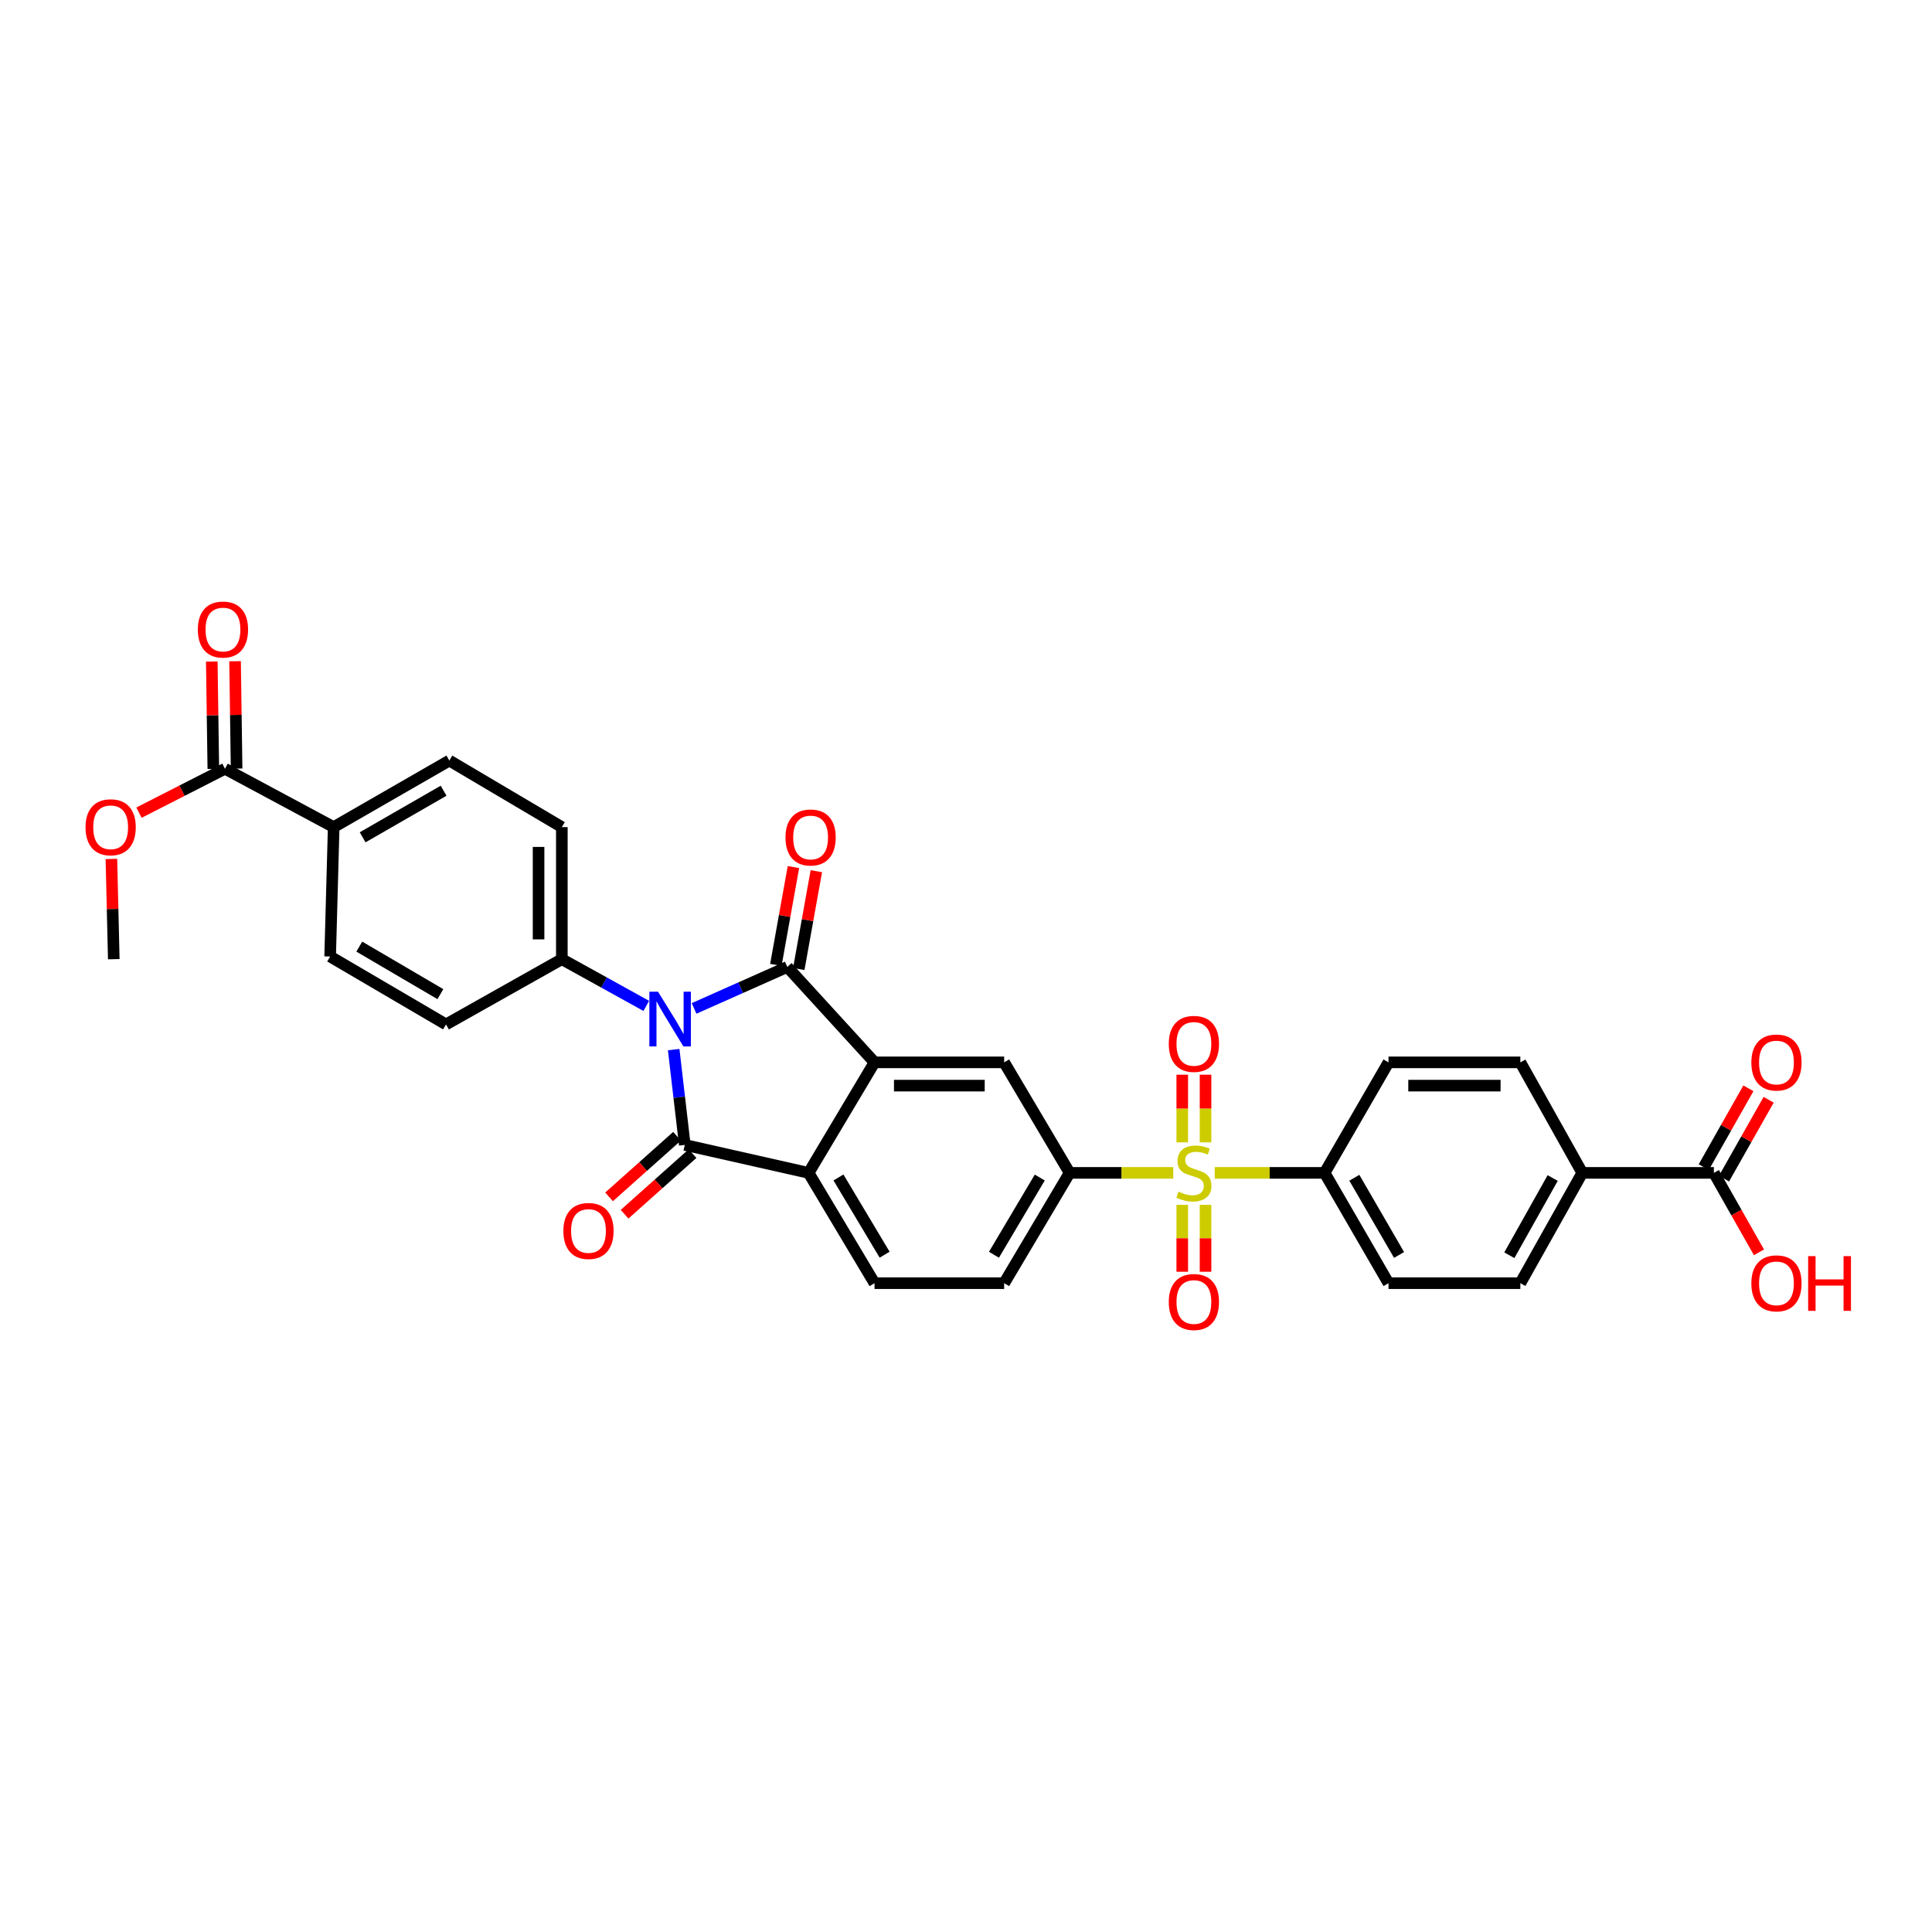 <?xml version='1.0' encoding='iso-8859-1'?>
<svg version='1.1' baseProfile='full'
              xmlns='http://www.w3.org/2000/svg'
                      xmlns:rdkit='http://www.rdkit.org/xml'
                      xmlns:xlink='http://www.w3.org/1999/xlink'
                  xml:space='preserve'
width='1000px' height='1000px' viewBox='0 0 1000 1000'>
<!-- END OF HEADER -->
<rect style='opacity:1.0;fill:#FFFFFF;stroke:none' width='1000' height='1000' x='0' y='0'> </rect>
<path class='bond-0' d='M 359.254,521.956 L 383.383,511.222' style='fill:none;fill-rule:evenodd;stroke:#0000FF;stroke-width:6px;stroke-linecap:butt;stroke-linejoin:miter;stroke-opacity:1' />
<path class='bond-0' d='M 383.383,511.222 L 407.512,500.489' style='fill:none;fill-rule:evenodd;stroke:#000000;stroke-width:6px;stroke-linecap:butt;stroke-linejoin:miter;stroke-opacity:1' />
<path class='bond-1' d='M 348.696,543.271 L 351.57,567.942' style='fill:none;fill-rule:evenodd;stroke:#0000FF;stroke-width:6px;stroke-linecap:butt;stroke-linejoin:miter;stroke-opacity:1' />
<path class='bond-1' d='M 351.57,567.942 L 354.445,592.613' style='fill:none;fill-rule:evenodd;stroke:#000000;stroke-width:6px;stroke-linecap:butt;stroke-linejoin:miter;stroke-opacity:1' />
<path class='bond-7' d='M 334.514,520.645 L 312.662,508.559' style='fill:none;fill-rule:evenodd;stroke:#0000FF;stroke-width:6px;stroke-linecap:butt;stroke-linejoin:miter;stroke-opacity:1' />
<path class='bond-7' d='M 312.662,508.559 L 290.81,496.473' style='fill:none;fill-rule:evenodd;stroke:#000000;stroke-width:6px;stroke-linecap:butt;stroke-linejoin:miter;stroke-opacity:1' />
<path class='bond-3' d='M 407.512,500.489 L 452.653,549.875' style='fill:none;fill-rule:evenodd;stroke:#000000;stroke-width:6px;stroke-linecap:butt;stroke-linejoin:miter;stroke-opacity:1' />
<path class='bond-12' d='M 413.441,501.555 L 417.989,476.239' style='fill:none;fill-rule:evenodd;stroke:#000000;stroke-width:6px;stroke-linecap:butt;stroke-linejoin:miter;stroke-opacity:1' />
<path class='bond-12' d='M 417.989,476.239 L 422.538,450.923' style='fill:none;fill-rule:evenodd;stroke:#FF0000;stroke-width:6px;stroke-linecap:butt;stroke-linejoin:miter;stroke-opacity:1' />
<path class='bond-12' d='M 401.582,499.424 L 406.131,474.108' style='fill:none;fill-rule:evenodd;stroke:#000000;stroke-width:6px;stroke-linecap:butt;stroke-linejoin:miter;stroke-opacity:1' />
<path class='bond-12' d='M 406.131,474.108 L 410.679,448.792' style='fill:none;fill-rule:evenodd;stroke:#FF0000;stroke-width:6px;stroke-linecap:butt;stroke-linejoin:miter;stroke-opacity:1' />
<path class='bond-4' d='M 354.445,592.613 L 418.529,607.078' style='fill:none;fill-rule:evenodd;stroke:#000000;stroke-width:6px;stroke-linecap:butt;stroke-linejoin:miter;stroke-opacity:1' />
<path class='bond-13' d='M 350.435,588.117 L 332.847,603.804' style='fill:none;fill-rule:evenodd;stroke:#000000;stroke-width:6px;stroke-linecap:butt;stroke-linejoin:miter;stroke-opacity:1' />
<path class='bond-13' d='M 332.847,603.804 L 315.258,619.492' style='fill:none;fill-rule:evenodd;stroke:#FF0000;stroke-width:6px;stroke-linecap:butt;stroke-linejoin:miter;stroke-opacity:1' />
<path class='bond-13' d='M 358.455,597.109 L 340.866,612.796' style='fill:none;fill-rule:evenodd;stroke:#000000;stroke-width:6px;stroke-linecap:butt;stroke-linejoin:miter;stroke-opacity:1' />
<path class='bond-13' d='M 340.866,612.796 L 323.278,628.483' style='fill:none;fill-rule:evenodd;stroke:#FF0000;stroke-width:6px;stroke-linecap:butt;stroke-linejoin:miter;stroke-opacity:1' />
<path class='bond-2' d='M 607.269,607.078 L 580.451,607.078' style='fill:none;fill-rule:evenodd;stroke:#CCCC00;stroke-width:6px;stroke-linecap:butt;stroke-linejoin:miter;stroke-opacity:1' />
<path class='bond-2' d='M 580.451,607.078 L 553.632,607.078' style='fill:none;fill-rule:evenodd;stroke:#000000;stroke-width:6px;stroke-linecap:butt;stroke-linejoin:miter;stroke-opacity:1' />
<path class='bond-8' d='M 628.729,607.078 L 657.172,607.078' style='fill:none;fill-rule:evenodd;stroke:#CCCC00;stroke-width:6px;stroke-linecap:butt;stroke-linejoin:miter;stroke-opacity:1' />
<path class='bond-8' d='M 657.172,607.078 L 685.616,607.078' style='fill:none;fill-rule:evenodd;stroke:#000000;stroke-width:6px;stroke-linecap:butt;stroke-linejoin:miter;stroke-opacity:1' />
<path class='bond-14' d='M 623.981,591.287 L 623.981,573.776' style='fill:none;fill-rule:evenodd;stroke:#CCCC00;stroke-width:6px;stroke-linecap:butt;stroke-linejoin:miter;stroke-opacity:1' />
<path class='bond-14' d='M 623.981,573.776 L 623.981,556.266' style='fill:none;fill-rule:evenodd;stroke:#FF0000;stroke-width:6px;stroke-linecap:butt;stroke-linejoin:miter;stroke-opacity:1' />
<path class='bond-14' d='M 611.933,591.287 L 611.933,573.776' style='fill:none;fill-rule:evenodd;stroke:#CCCC00;stroke-width:6px;stroke-linecap:butt;stroke-linejoin:miter;stroke-opacity:1' />
<path class='bond-14' d='M 611.933,573.776 L 611.933,556.266' style='fill:none;fill-rule:evenodd;stroke:#FF0000;stroke-width:6px;stroke-linecap:butt;stroke-linejoin:miter;stroke-opacity:1' />
<path class='bond-15' d='M 611.933,623.627 L 611.933,640.942' style='fill:none;fill-rule:evenodd;stroke:#CCCC00;stroke-width:6px;stroke-linecap:butt;stroke-linejoin:miter;stroke-opacity:1' />
<path class='bond-15' d='M 611.933,640.942 L 611.933,658.257' style='fill:none;fill-rule:evenodd;stroke:#FF0000;stroke-width:6px;stroke-linecap:butt;stroke-linejoin:miter;stroke-opacity:1' />
<path class='bond-15' d='M 623.981,623.627 L 623.981,640.942' style='fill:none;fill-rule:evenodd;stroke:#CCCC00;stroke-width:6px;stroke-linecap:butt;stroke-linejoin:miter;stroke-opacity:1' />
<path class='bond-15' d='M 623.981,640.942 L 623.981,658.257' style='fill:none;fill-rule:evenodd;stroke:#FF0000;stroke-width:6px;stroke-linecap:butt;stroke-linejoin:miter;stroke-opacity:1' />
<path class='bond-6' d='M 452.653,549.875 L 519.749,549.875' style='fill:none;fill-rule:evenodd;stroke:#000000;stroke-width:6px;stroke-linecap:butt;stroke-linejoin:miter;stroke-opacity:1' />
<path class='bond-6' d='M 462.718,561.923 L 509.685,561.923' style='fill:none;fill-rule:evenodd;stroke:#000000;stroke-width:6px;stroke-linecap:butt;stroke-linejoin:miter;stroke-opacity:1' />
<path class='bond-32' d='M 452.653,549.875 L 418.529,607.078' style='fill:none;fill-rule:evenodd;stroke:#000000;stroke-width:6px;stroke-linecap:butt;stroke-linejoin:miter;stroke-opacity:1' />
<path class='bond-11' d='M 418.529,607.078 L 452.653,664.174' style='fill:none;fill-rule:evenodd;stroke:#000000;stroke-width:6px;stroke-linecap:butt;stroke-linejoin:miter;stroke-opacity:1' />
<path class='bond-11' d='M 433.99,609.461 L 457.877,649.428' style='fill:none;fill-rule:evenodd;stroke:#000000;stroke-width:6px;stroke-linecap:butt;stroke-linejoin:miter;stroke-opacity:1' />
<path class='bond-5' d='M 553.632,607.078 L 519.749,549.875' style='fill:none;fill-rule:evenodd;stroke:#000000;stroke-width:6px;stroke-linecap:butt;stroke-linejoin:miter;stroke-opacity:1' />
<path class='bond-34' d='M 553.632,607.078 L 519.749,664.174' style='fill:none;fill-rule:evenodd;stroke:#000000;stroke-width:6px;stroke-linecap:butt;stroke-linejoin:miter;stroke-opacity:1' />
<path class='bond-34' d='M 538.188,609.493 L 514.47,649.461' style='fill:none;fill-rule:evenodd;stroke:#000000;stroke-width:6px;stroke-linecap:butt;stroke-linejoin:miter;stroke-opacity:1' />
<path class='bond-21' d='M 290.81,496.473 L 230.849,530.236' style='fill:none;fill-rule:evenodd;stroke:#000000;stroke-width:6px;stroke-linecap:butt;stroke-linejoin:miter;stroke-opacity:1' />
<path class='bond-22' d='M 290.81,496.473 L 290.81,428.112' style='fill:none;fill-rule:evenodd;stroke:#000000;stroke-width:6px;stroke-linecap:butt;stroke-linejoin:miter;stroke-opacity:1' />
<path class='bond-22' d='M 278.761,486.219 L 278.761,438.366' style='fill:none;fill-rule:evenodd;stroke:#000000;stroke-width:6px;stroke-linecap:butt;stroke-linejoin:miter;stroke-opacity:1' />
<path class='bond-23' d='M 685.616,607.078 L 718.689,549.875' style='fill:none;fill-rule:evenodd;stroke:#000000;stroke-width:6px;stroke-linecap:butt;stroke-linejoin:miter;stroke-opacity:1' />
<path class='bond-24' d='M 685.616,607.078 L 718.689,664.174' style='fill:none;fill-rule:evenodd;stroke:#000000;stroke-width:6px;stroke-linecap:butt;stroke-linejoin:miter;stroke-opacity:1' />
<path class='bond-24' d='M 701.002,609.603 L 724.153,649.57' style='fill:none;fill-rule:evenodd;stroke:#000000;stroke-width:6px;stroke-linecap:butt;stroke-linejoin:miter;stroke-opacity:1' />
<path class='bond-9' d='M 887.105,607.078 L 818.978,607.078' style='fill:none;fill-rule:evenodd;stroke:#000000;stroke-width:6px;stroke-linecap:butt;stroke-linejoin:miter;stroke-opacity:1' />
<path class='bond-19' d='M 892.348,610.046 L 903.899,589.646' style='fill:none;fill-rule:evenodd;stroke:#000000;stroke-width:6px;stroke-linecap:butt;stroke-linejoin:miter;stroke-opacity:1' />
<path class='bond-19' d='M 903.899,589.646 L 915.45,569.246' style='fill:none;fill-rule:evenodd;stroke:#FF0000;stroke-width:6px;stroke-linecap:butt;stroke-linejoin:miter;stroke-opacity:1' />
<path class='bond-19' d='M 881.863,604.109 L 893.414,583.71' style='fill:none;fill-rule:evenodd;stroke:#000000;stroke-width:6px;stroke-linecap:butt;stroke-linejoin:miter;stroke-opacity:1' />
<path class='bond-19' d='M 893.414,583.71 L 904.965,563.31' style='fill:none;fill-rule:evenodd;stroke:#FF0000;stroke-width:6px;stroke-linecap:butt;stroke-linejoin:miter;stroke-opacity:1' />
<path class='bond-29' d='M 887.105,607.078 L 898.773,627.645' style='fill:none;fill-rule:evenodd;stroke:#000000;stroke-width:6px;stroke-linecap:butt;stroke-linejoin:miter;stroke-opacity:1' />
<path class='bond-29' d='M 898.773,627.645 L 910.441,648.213' style='fill:none;fill-rule:evenodd;stroke:#FF0000;stroke-width:6px;stroke-linecap:butt;stroke-linejoin:miter;stroke-opacity:1' />
<path class='bond-10' d='M 116.442,397.911 L 172.715,428.112' style='fill:none;fill-rule:evenodd;stroke:#000000;stroke-width:6px;stroke-linecap:butt;stroke-linejoin:miter;stroke-opacity:1' />
<path class='bond-20' d='M 122.466,397.824 L 122.066,370.034' style='fill:none;fill-rule:evenodd;stroke:#000000;stroke-width:6px;stroke-linecap:butt;stroke-linejoin:miter;stroke-opacity:1' />
<path class='bond-20' d='M 122.066,370.034 L 121.667,342.245' style='fill:none;fill-rule:evenodd;stroke:#FF0000;stroke-width:6px;stroke-linecap:butt;stroke-linejoin:miter;stroke-opacity:1' />
<path class='bond-20' d='M 110.419,397.997 L 110.019,370.208' style='fill:none;fill-rule:evenodd;stroke:#000000;stroke-width:6px;stroke-linecap:butt;stroke-linejoin:miter;stroke-opacity:1' />
<path class='bond-20' d='M 110.019,370.208 L 109.619,342.418' style='fill:none;fill-rule:evenodd;stroke:#FF0000;stroke-width:6px;stroke-linecap:butt;stroke-linejoin:miter;stroke-opacity:1' />
<path class='bond-30' d='M 116.442,397.911 L 94.187,409.27' style='fill:none;fill-rule:evenodd;stroke:#000000;stroke-width:6px;stroke-linecap:butt;stroke-linejoin:miter;stroke-opacity:1' />
<path class='bond-30' d='M 94.187,409.27 L 71.932,420.629' style='fill:none;fill-rule:evenodd;stroke:#FF0000;stroke-width:6px;stroke-linecap:butt;stroke-linejoin:miter;stroke-opacity:1' />
<path class='bond-18' d='M 452.653,664.174 L 519.749,664.174' style='fill:none;fill-rule:evenodd;stroke:#000000;stroke-width:6px;stroke-linecap:butt;stroke-linejoin:miter;stroke-opacity:1' />
<path class='bond-16' d='M 818.978,607.078 L 786.93,664.174' style='fill:none;fill-rule:evenodd;stroke:#000000;stroke-width:6px;stroke-linecap:butt;stroke-linejoin:miter;stroke-opacity:1' />
<path class='bond-16' d='M 803.665,609.745 L 781.23,649.712' style='fill:none;fill-rule:evenodd;stroke:#000000;stroke-width:6px;stroke-linecap:butt;stroke-linejoin:miter;stroke-opacity:1' />
<path class='bond-35' d='M 818.978,607.078 L 786.93,549.875' style='fill:none;fill-rule:evenodd;stroke:#000000;stroke-width:6px;stroke-linecap:butt;stroke-linejoin:miter;stroke-opacity:1' />
<path class='bond-17' d='M 172.715,428.112 L 232.576,393.667' style='fill:none;fill-rule:evenodd;stroke:#000000;stroke-width:6px;stroke-linecap:butt;stroke-linejoin:miter;stroke-opacity:1' />
<path class='bond-17' d='M 187.703,433.388 L 229.606,409.277' style='fill:none;fill-rule:evenodd;stroke:#000000;stroke-width:6px;stroke-linecap:butt;stroke-linejoin:miter;stroke-opacity:1' />
<path class='bond-33' d='M 172.715,428.112 L 170.881,495.088' style='fill:none;fill-rule:evenodd;stroke:#000000;stroke-width:6px;stroke-linecap:butt;stroke-linejoin:miter;stroke-opacity:1' />
<path class='bond-27' d='M 230.849,530.236 L 170.881,495.088' style='fill:none;fill-rule:evenodd;stroke:#000000;stroke-width:6px;stroke-linecap:butt;stroke-linejoin:miter;stroke-opacity:1' />
<path class='bond-27' d='M 227.946,514.569 L 185.969,489.965' style='fill:none;fill-rule:evenodd;stroke:#000000;stroke-width:6px;stroke-linecap:butt;stroke-linejoin:miter;stroke-opacity:1' />
<path class='bond-28' d='M 290.81,428.112 L 232.576,393.667' style='fill:none;fill-rule:evenodd;stroke:#000000;stroke-width:6px;stroke-linecap:butt;stroke-linejoin:miter;stroke-opacity:1' />
<path class='bond-25' d='M 718.689,549.875 L 786.93,549.875' style='fill:none;fill-rule:evenodd;stroke:#000000;stroke-width:6px;stroke-linecap:butt;stroke-linejoin:miter;stroke-opacity:1' />
<path class='bond-25' d='M 728.925,561.923 L 776.693,561.923' style='fill:none;fill-rule:evenodd;stroke:#000000;stroke-width:6px;stroke-linecap:butt;stroke-linejoin:miter;stroke-opacity:1' />
<path class='bond-26' d='M 718.689,664.174 L 786.93,664.174' style='fill:none;fill-rule:evenodd;stroke:#000000;stroke-width:6px;stroke-linecap:butt;stroke-linejoin:miter;stroke-opacity:1' />
<path class='bond-31' d='M 57.661,444.582 L 58.276,470.527' style='fill:none;fill-rule:evenodd;stroke:#FF0000;stroke-width:6px;stroke-linecap:butt;stroke-linejoin:miter;stroke-opacity:1' />
<path class='bond-31' d='M 58.276,470.527 L 58.891,496.473' style='fill:none;fill-rule:evenodd;stroke:#000000;stroke-width:6px;stroke-linecap:butt;stroke-linejoin:miter;stroke-opacity:1' />
<path  class='atom-0' d='M 340.595 513.311
L 349.875 528.311
Q 350.795 529.791, 352.275 532.471
Q 353.755 535.151, 353.835 535.311
L 353.835 513.311
L 357.595 513.311
L 357.595 541.631
L 353.715 541.631
L 343.755 525.231
Q 342.595 523.311, 341.355 521.111
Q 340.155 518.911, 339.795 518.231
L 339.795 541.631
L 336.115 541.631
L 336.115 513.311
L 340.595 513.311
' fill='#0000FF'/>
<path  class='atom-3' d='M 609.957 616.798
Q 610.277 616.918, 611.597 617.478
Q 612.917 618.038, 614.357 618.398
Q 615.837 618.718, 617.277 618.718
Q 619.957 618.718, 621.517 617.438
Q 623.077 616.118, 623.077 613.838
Q 623.077 612.278, 622.277 611.318
Q 621.517 610.358, 620.317 609.838
Q 619.117 609.318, 617.117 608.718
Q 614.597 607.958, 613.077 607.238
Q 611.597 606.518, 610.517 604.998
Q 609.477 603.478, 609.477 600.918
Q 609.477 597.358, 611.877 595.158
Q 614.317 592.958, 619.117 592.958
Q 622.397 592.958, 626.117 594.518
L 625.197 597.598
Q 621.797 596.198, 619.237 596.198
Q 616.477 596.198, 614.957 597.358
Q 613.437 598.478, 613.477 600.438
Q 613.477 601.958, 614.237 602.878
Q 615.037 603.798, 616.157 604.318
Q 617.317 604.838, 619.237 605.438
Q 621.797 606.238, 623.317 607.038
Q 624.837 607.838, 625.917 609.478
Q 627.037 611.078, 627.037 613.838
Q 627.037 617.758, 624.397 619.878
Q 621.797 621.958, 617.437 621.958
Q 614.917 621.958, 612.997 621.398
Q 611.117 620.878, 608.877 619.958
L 609.957 616.798
' fill='#CCCC00'/>
<path  class='atom-13' d='M 406.567 433.473
Q 406.567 426.673, 409.927 422.873
Q 413.287 419.073, 419.567 419.073
Q 425.847 419.073, 429.207 422.873
Q 432.567 426.673, 432.567 433.473
Q 432.567 440.353, 429.167 444.273
Q 425.767 448.153, 419.567 448.153
Q 413.327 448.153, 409.927 444.273
Q 406.567 440.393, 406.567 433.473
M 419.567 444.953
Q 423.887 444.953, 426.207 442.073
Q 428.567 439.153, 428.567 433.473
Q 428.567 427.913, 426.207 425.113
Q 423.887 422.273, 419.567 422.273
Q 415.247 422.273, 412.887 425.073
Q 410.567 427.873, 410.567 433.473
Q 410.567 439.193, 412.887 442.073
Q 415.247 444.953, 419.567 444.953
' fill='#FF0000'/>
<path  class='atom-14' d='M 291.598 637.152
Q 291.598 630.352, 294.958 626.552
Q 298.318 622.752, 304.598 622.752
Q 310.878 622.752, 314.238 626.552
Q 317.598 630.352, 317.598 637.152
Q 317.598 644.032, 314.198 647.952
Q 310.798 651.832, 304.598 651.832
Q 298.358 651.832, 294.958 647.952
Q 291.598 644.072, 291.598 637.152
M 304.598 648.632
Q 308.918 648.632, 311.238 645.752
Q 313.598 642.832, 313.598 637.152
Q 313.598 631.592, 311.238 628.792
Q 308.918 625.952, 304.598 625.952
Q 300.278 625.952, 297.918 628.752
Q 295.598 631.552, 295.598 637.152
Q 295.598 642.872, 297.918 645.752
Q 300.278 648.632, 304.598 648.632
' fill='#FF0000'/>
<path  class='atom-15' d='M 604.957 540.309
Q 604.957 533.509, 608.317 529.709
Q 611.677 525.909, 617.957 525.909
Q 624.237 525.909, 627.597 529.709
Q 630.957 533.509, 630.957 540.309
Q 630.957 547.189, 627.557 551.109
Q 624.157 554.989, 617.957 554.989
Q 611.717 554.989, 608.317 551.109
Q 604.957 547.229, 604.957 540.309
M 617.957 551.789
Q 622.277 551.789, 624.597 548.909
Q 626.957 545.989, 626.957 540.309
Q 626.957 534.749, 624.597 531.949
Q 622.277 529.109, 617.957 529.109
Q 613.637 529.109, 611.277 531.909
Q 608.957 534.709, 608.957 540.309
Q 608.957 546.029, 611.277 548.909
Q 613.637 551.789, 617.957 551.789
' fill='#FF0000'/>
<path  class='atom-16' d='M 604.957 673.913
Q 604.957 667.113, 608.317 663.313
Q 611.677 659.513, 617.957 659.513
Q 624.237 659.513, 627.597 663.313
Q 630.957 667.113, 630.957 673.913
Q 630.957 680.793, 627.557 684.713
Q 624.157 688.593, 617.957 688.593
Q 611.717 688.593, 608.317 684.713
Q 604.957 680.833, 604.957 673.913
M 617.957 685.393
Q 622.277 685.393, 624.597 682.513
Q 626.957 679.593, 626.957 673.913
Q 626.957 668.353, 624.597 665.553
Q 622.277 662.713, 617.957 662.713
Q 613.637 662.713, 611.277 665.513
Q 608.957 668.313, 608.957 673.913
Q 608.957 679.633, 611.277 682.513
Q 613.637 685.393, 617.957 685.393
' fill='#FF0000'/>
<path  class='atom-20' d='M 906.495 549.955
Q 906.495 543.155, 909.855 539.355
Q 913.215 535.555, 919.495 535.555
Q 925.775 535.555, 929.135 539.355
Q 932.495 543.155, 932.495 549.955
Q 932.495 556.835, 929.095 560.755
Q 925.695 564.635, 919.495 564.635
Q 913.255 564.635, 909.855 560.755
Q 906.495 556.875, 906.495 549.955
M 919.495 561.435
Q 923.815 561.435, 926.135 558.555
Q 928.495 555.635, 928.495 549.955
Q 928.495 544.395, 926.135 541.595
Q 923.815 538.755, 919.495 538.755
Q 915.175 538.755, 912.815 541.555
Q 910.495 544.355, 910.495 549.955
Q 910.495 555.675, 912.815 558.555
Q 915.175 561.435, 919.495 561.435
' fill='#FF0000'/>
<path  class='atom-21' d='M 102.405 325.847
Q 102.405 319.047, 105.765 315.247
Q 109.125 311.447, 115.405 311.447
Q 121.685 311.447, 125.045 315.247
Q 128.405 319.047, 128.405 325.847
Q 128.405 332.727, 125.005 336.647
Q 121.605 340.527, 115.405 340.527
Q 109.165 340.527, 105.765 336.647
Q 102.405 332.767, 102.405 325.847
M 115.405 337.327
Q 119.725 337.327, 122.045 334.447
Q 124.405 331.527, 124.405 325.847
Q 124.405 320.287, 122.045 317.487
Q 119.725 314.647, 115.405 314.647
Q 111.085 314.647, 108.725 317.447
Q 106.405 320.247, 106.405 325.847
Q 106.405 331.567, 108.725 334.447
Q 111.085 337.327, 115.405 337.327
' fill='#FF0000'/>
<path  class='atom-30' d='M 906.495 664.254
Q 906.495 657.454, 909.855 653.654
Q 913.215 649.854, 919.495 649.854
Q 925.775 649.854, 929.135 653.654
Q 932.495 657.454, 932.495 664.254
Q 932.495 671.134, 929.095 675.054
Q 925.695 678.934, 919.495 678.934
Q 913.255 678.934, 909.855 675.054
Q 906.495 671.174, 906.495 664.254
M 919.495 675.734
Q 923.815 675.734, 926.135 672.854
Q 928.495 669.934, 928.495 664.254
Q 928.495 658.694, 926.135 655.894
Q 923.815 653.054, 919.495 653.054
Q 915.175 653.054, 912.815 655.854
Q 910.495 658.654, 910.495 664.254
Q 910.495 669.974, 912.815 672.854
Q 915.175 675.734, 919.495 675.734
' fill='#FF0000'/>
<path  class='atom-30' d='M 935.895 650.174
L 939.735 650.174
L 939.735 662.214
L 954.215 662.214
L 954.215 650.174
L 958.055 650.174
L 958.055 678.494
L 954.215 678.494
L 954.215 665.414
L 939.735 665.414
L 939.735 678.494
L 935.895 678.494
L 935.895 650.174
' fill='#FF0000'/>
<path  class='atom-31' d='M 44.271 428.192
Q 44.271 421.392, 47.631 417.592
Q 50.991 413.792, 57.271 413.792
Q 63.551 413.792, 66.911 417.592
Q 70.271 421.392, 70.271 428.192
Q 70.271 435.072, 66.871 438.992
Q 63.471 442.872, 57.271 442.872
Q 51.031 442.872, 47.631 438.992
Q 44.271 435.112, 44.271 428.192
M 57.271 439.672
Q 61.591 439.672, 63.911 436.792
Q 66.271 433.872, 66.271 428.192
Q 66.271 422.632, 63.911 419.832
Q 61.591 416.992, 57.271 416.992
Q 52.951 416.992, 50.591 419.792
Q 48.271 422.592, 48.271 428.192
Q 48.271 433.912, 50.591 436.792
Q 52.951 439.672, 57.271 439.672
' fill='#FF0000'/>
</svg>
